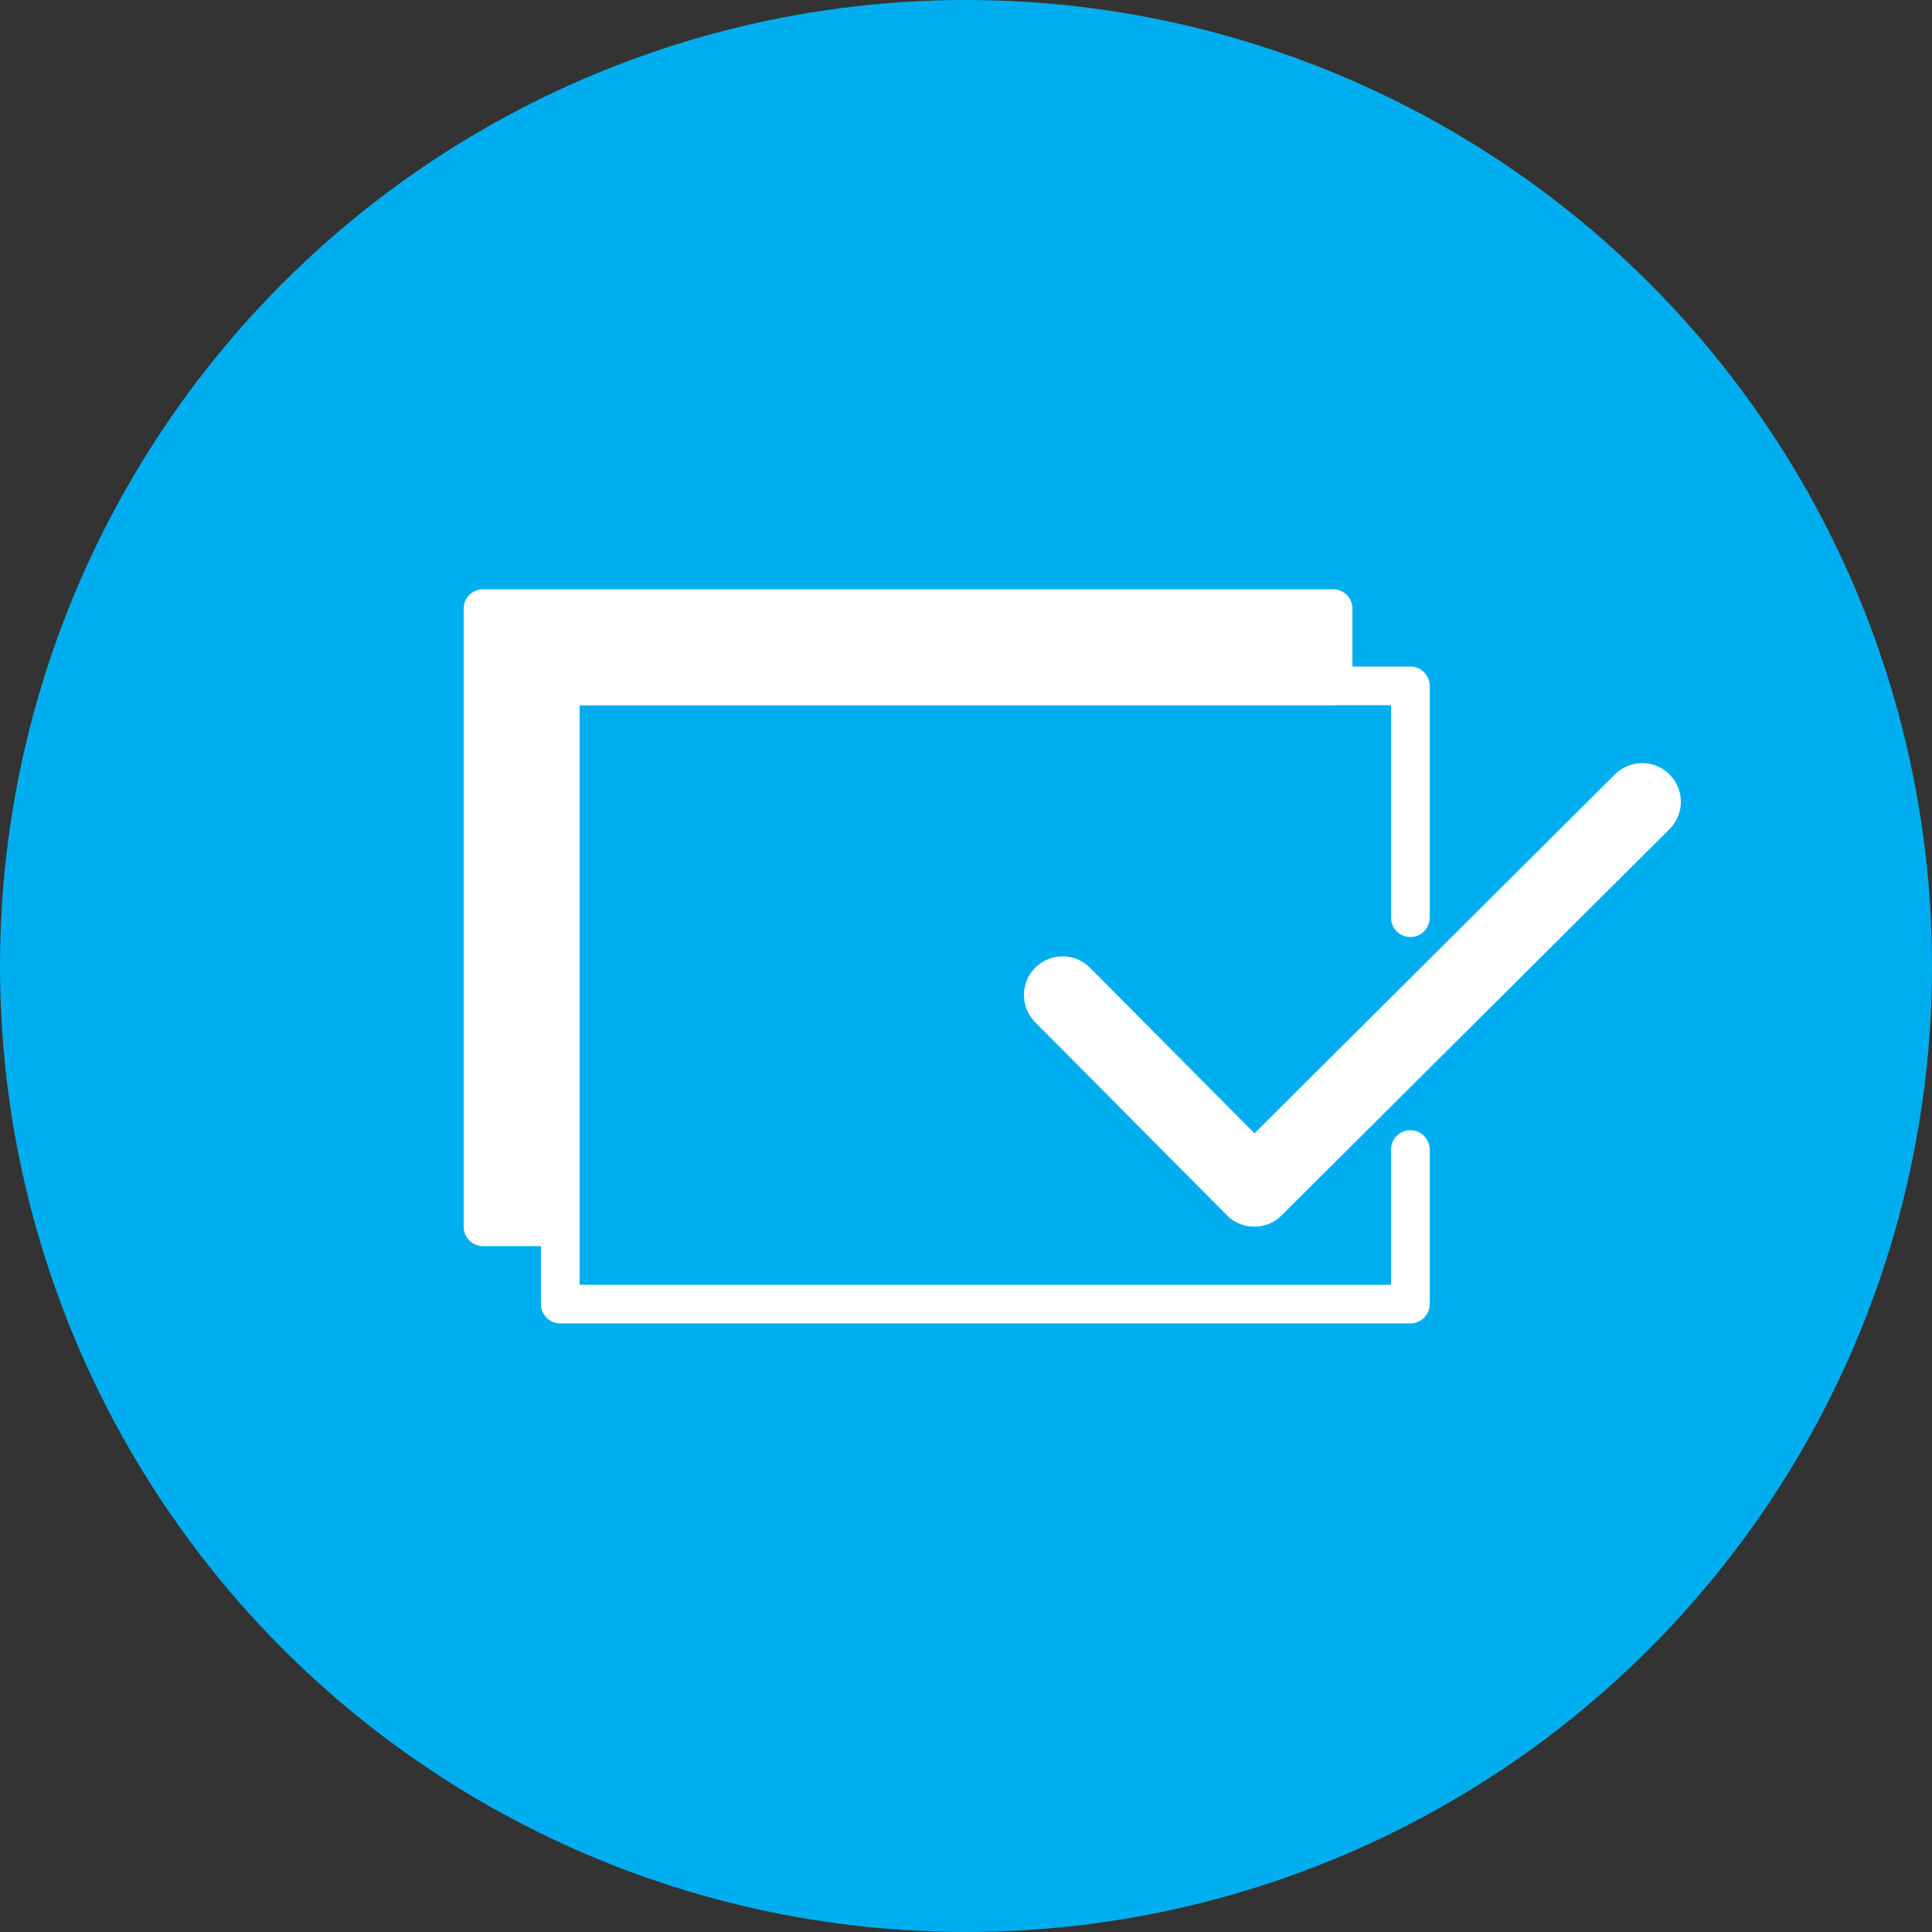<?xml version="1.0" encoding="UTF-8"?> <svg xmlns="http://www.w3.org/2000/svg" id="a" viewBox="0 0 1080 1080"><rect x="0" y="0" width="1080" height="1080" fill="#333333" stroke="none"/><defs><style>.b{stroke-width:43.2px;}.b,.c,.d{stroke:#fff;stroke-linecap:round;stroke-linejoin:round;}.b,.d{fill:none;}.e{fill:#00aeef;}.c{fill:#fff;}.c,.d{stroke-width:21.6px;}</style></defs><circle class="e" cx="540" cy="540" r="540"></circle><g><polygon class="c" points="745.2 383.4 745.2 340.2 270 340.2 270 685.8 313.2 685.8 313.2 383.4 745.2 383.4"></polygon><polyline class="d" points="788.4 642.6 788.4 729 313.2 729 313.2 383.4 788.4 383.4 788.4 513"></polyline><polyline class="b" points="918 448.2 701.19 664.11 594 556.2"></polyline></g></svg> 